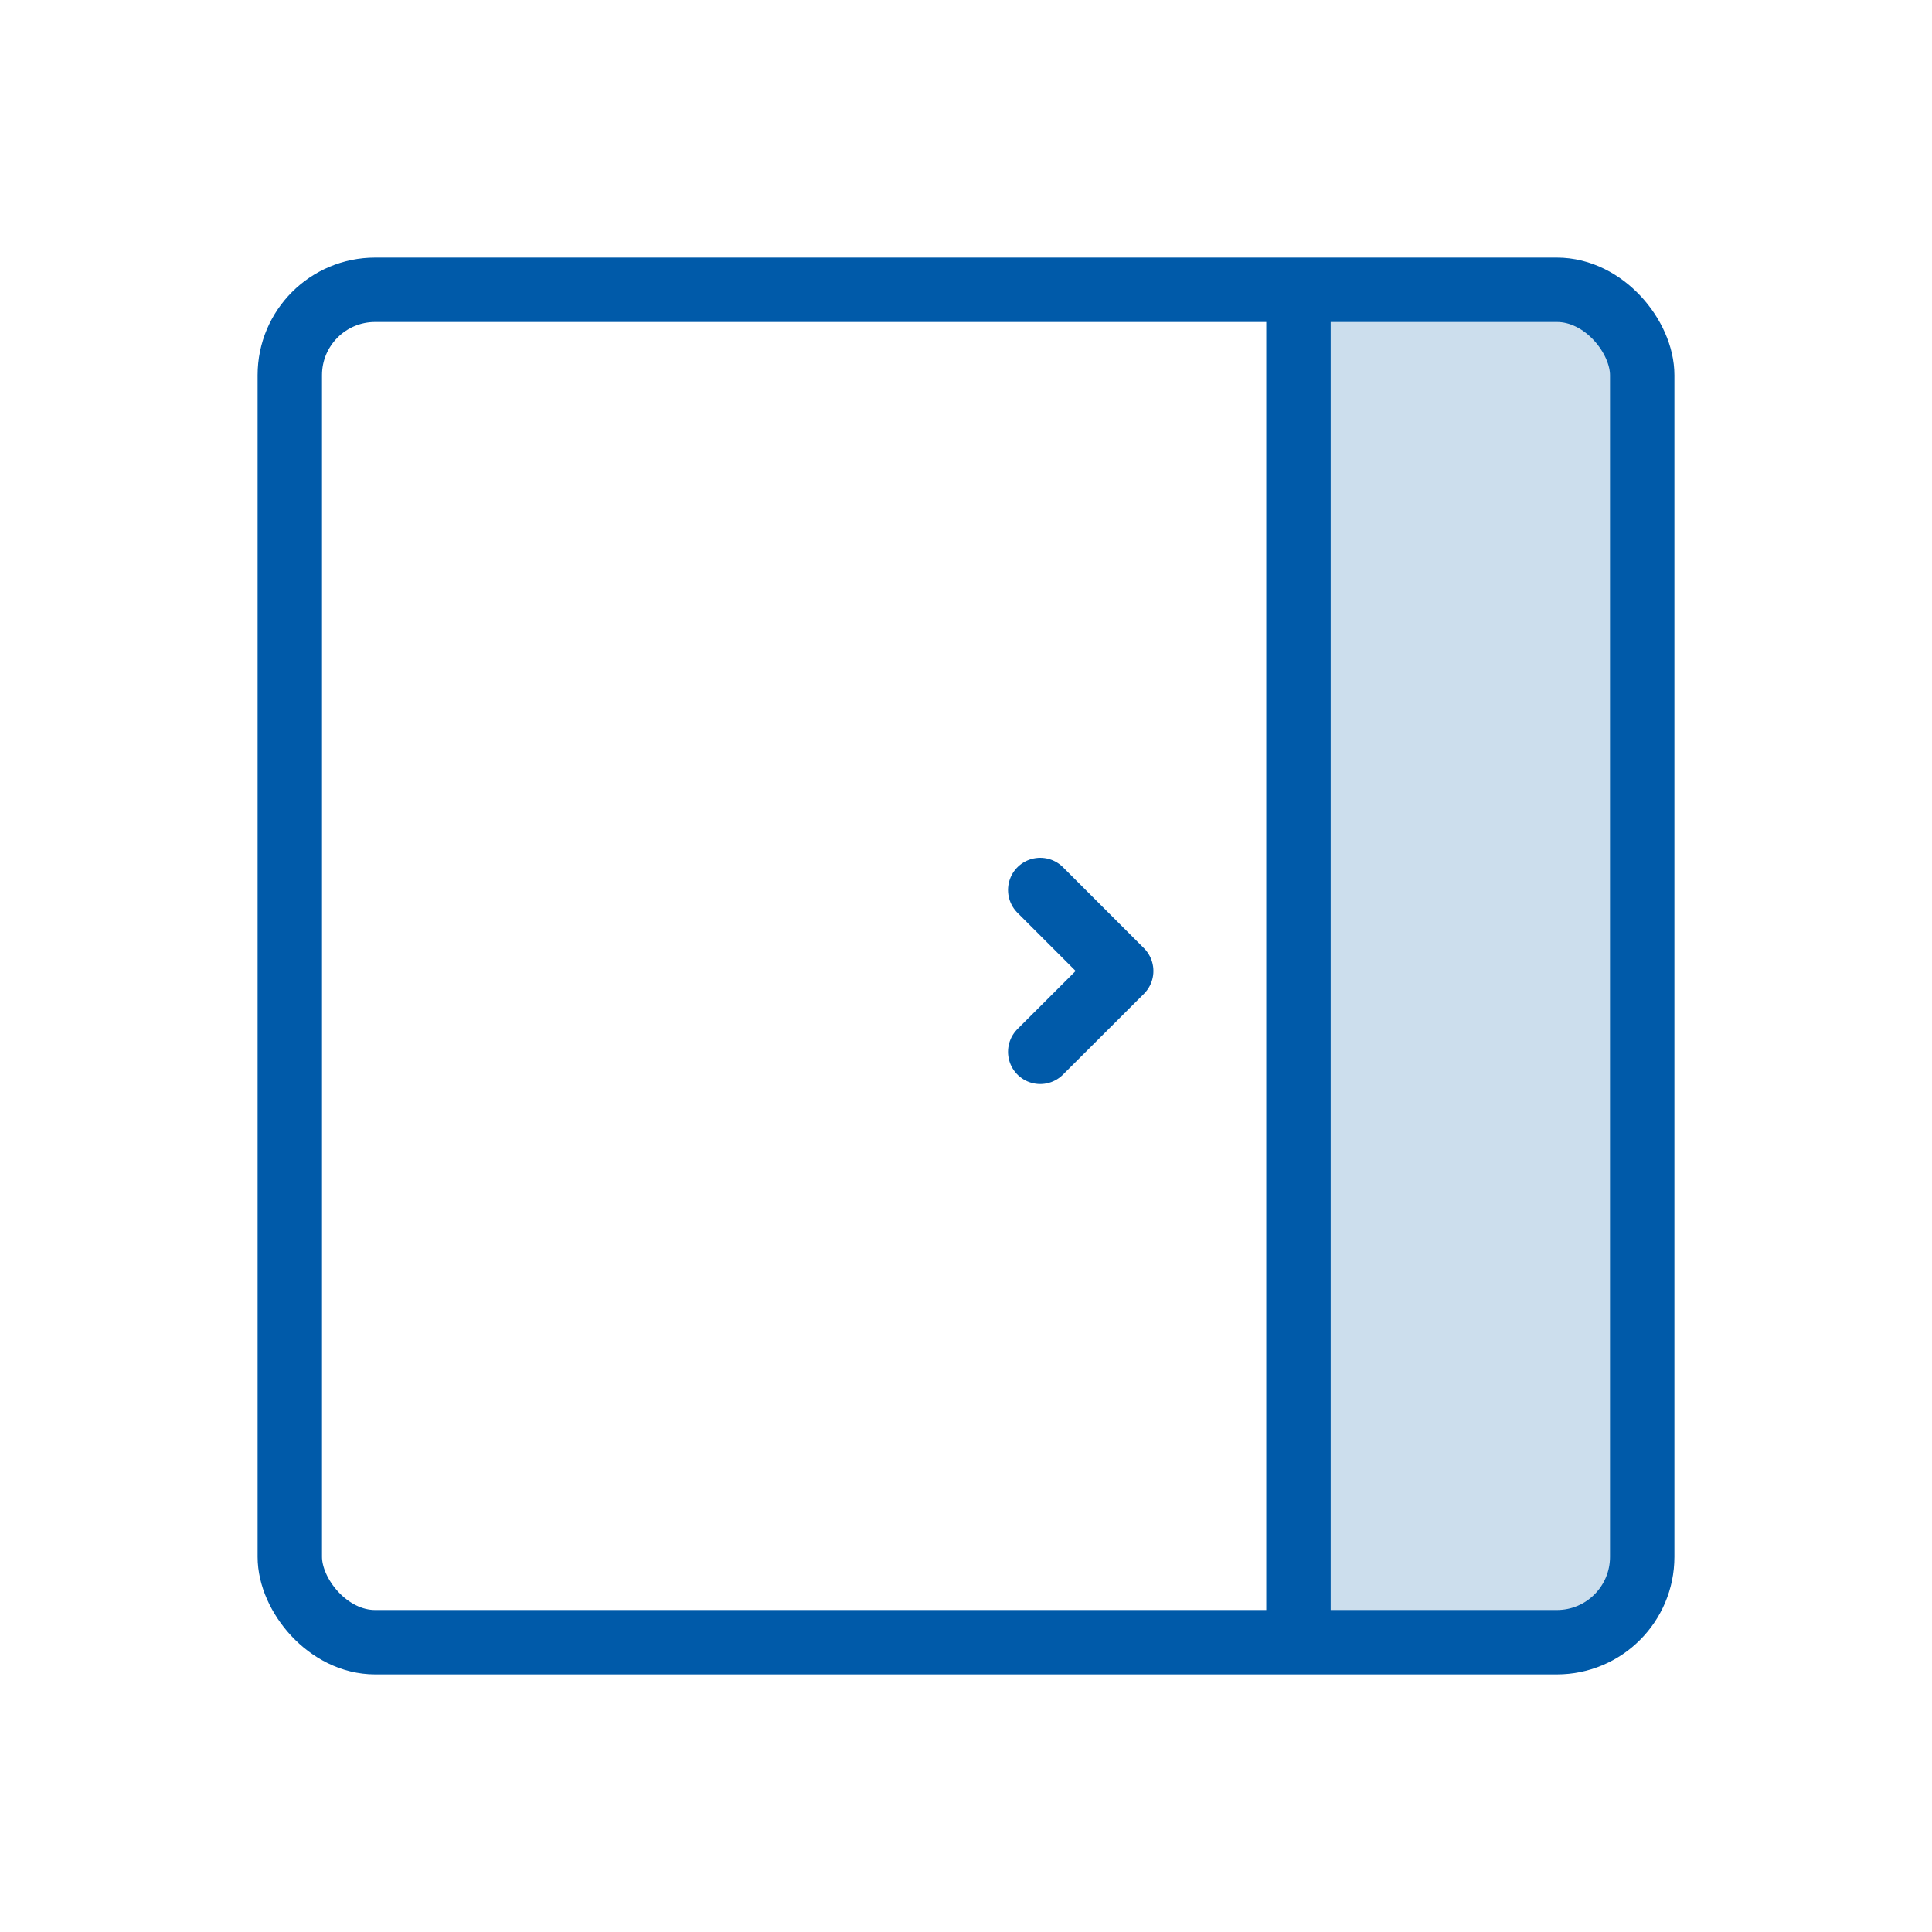 <?xml version="1.0" encoding="UTF-8"?><svg id="Layer_2" xmlns="http://www.w3.org/2000/svg" viewBox="0 0 120 120"><defs><style>.cls-1{fill:#005aa9;opacity:.2;}.cls-2{stroke-miterlimit:10;}.cls-2,.cls-3,.cls-4{fill:none;}.cls-2,.cls-4{stroke:#005aa9;stroke-width:4px;}.cls-4{stroke-linecap:round;stroke-linejoin:round;}</style></defs><g id="Layer_1-2"><path class="cls-1" d="m80.65,18.61h16.74c2.55,0,4.61,2.07,4.61,4.61v74.16c0,2.55-2.07,4.61-4.61,4.61h-16.74V18.61Z"/><rect class="cls-2" x="18" y="18" width="84" height="84" rx="5.3" ry="5.3"/><line class="cls-2" x1="80.65" y1="18" x2="80.65" y2="102"/><polyline class="cls-4" points="64.61 55.28 69.64 60.31 64.61 65.33"/><rect class="cls-3" width="120" height="120"/></g></svg>